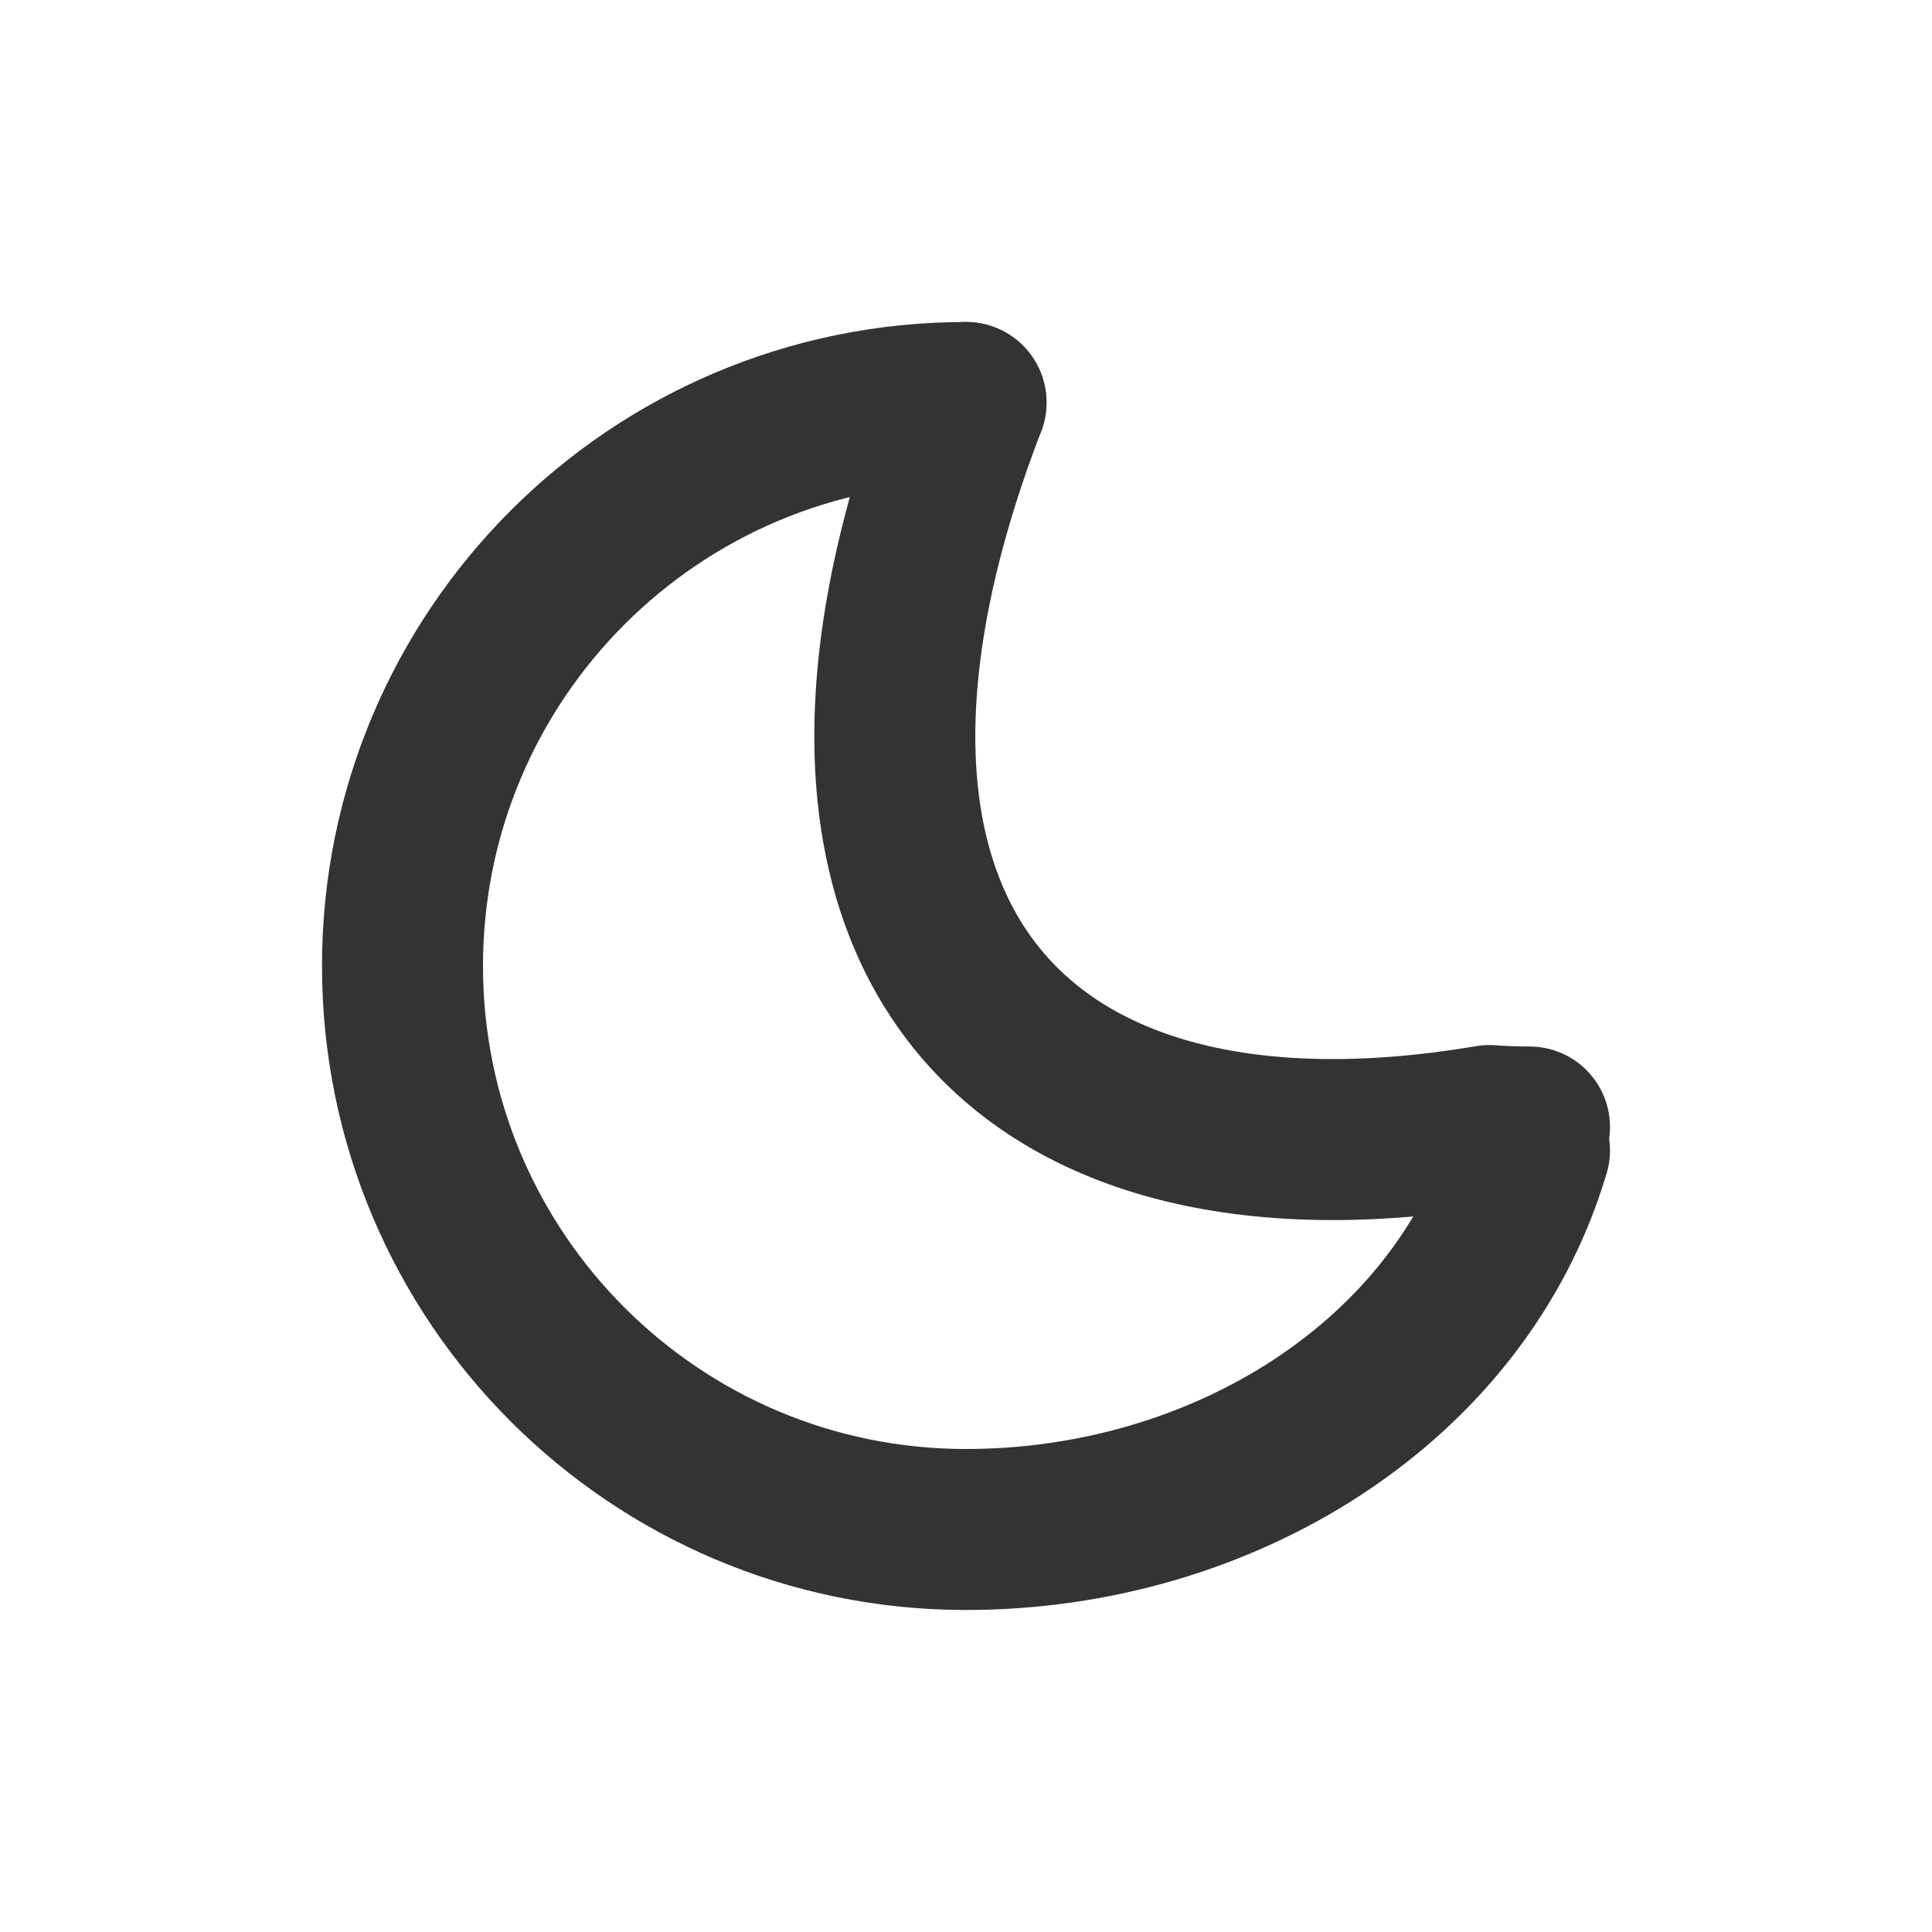 <svg width="24" height="24" viewBox="0 0 24 24" fill="none" xmlns="http://www.w3.org/2000/svg">
<path d="M12 5C8.134 5 5 8.134 5 12C5 15.866 8.134 19 12 19C15.171 19 18.14 17.181 19 14.29" stroke="#333333" stroke-width="2" stroke-linecap="round" stroke-linejoin="round"/>
<path d="M19 14C18.832 14 18.665 13.994 18.5 13.982C12.5 15 9.5 11.5 12 5" stroke="#333333" stroke-width="2" stroke-linecap="round" stroke-linejoin="round"/>
</svg>
